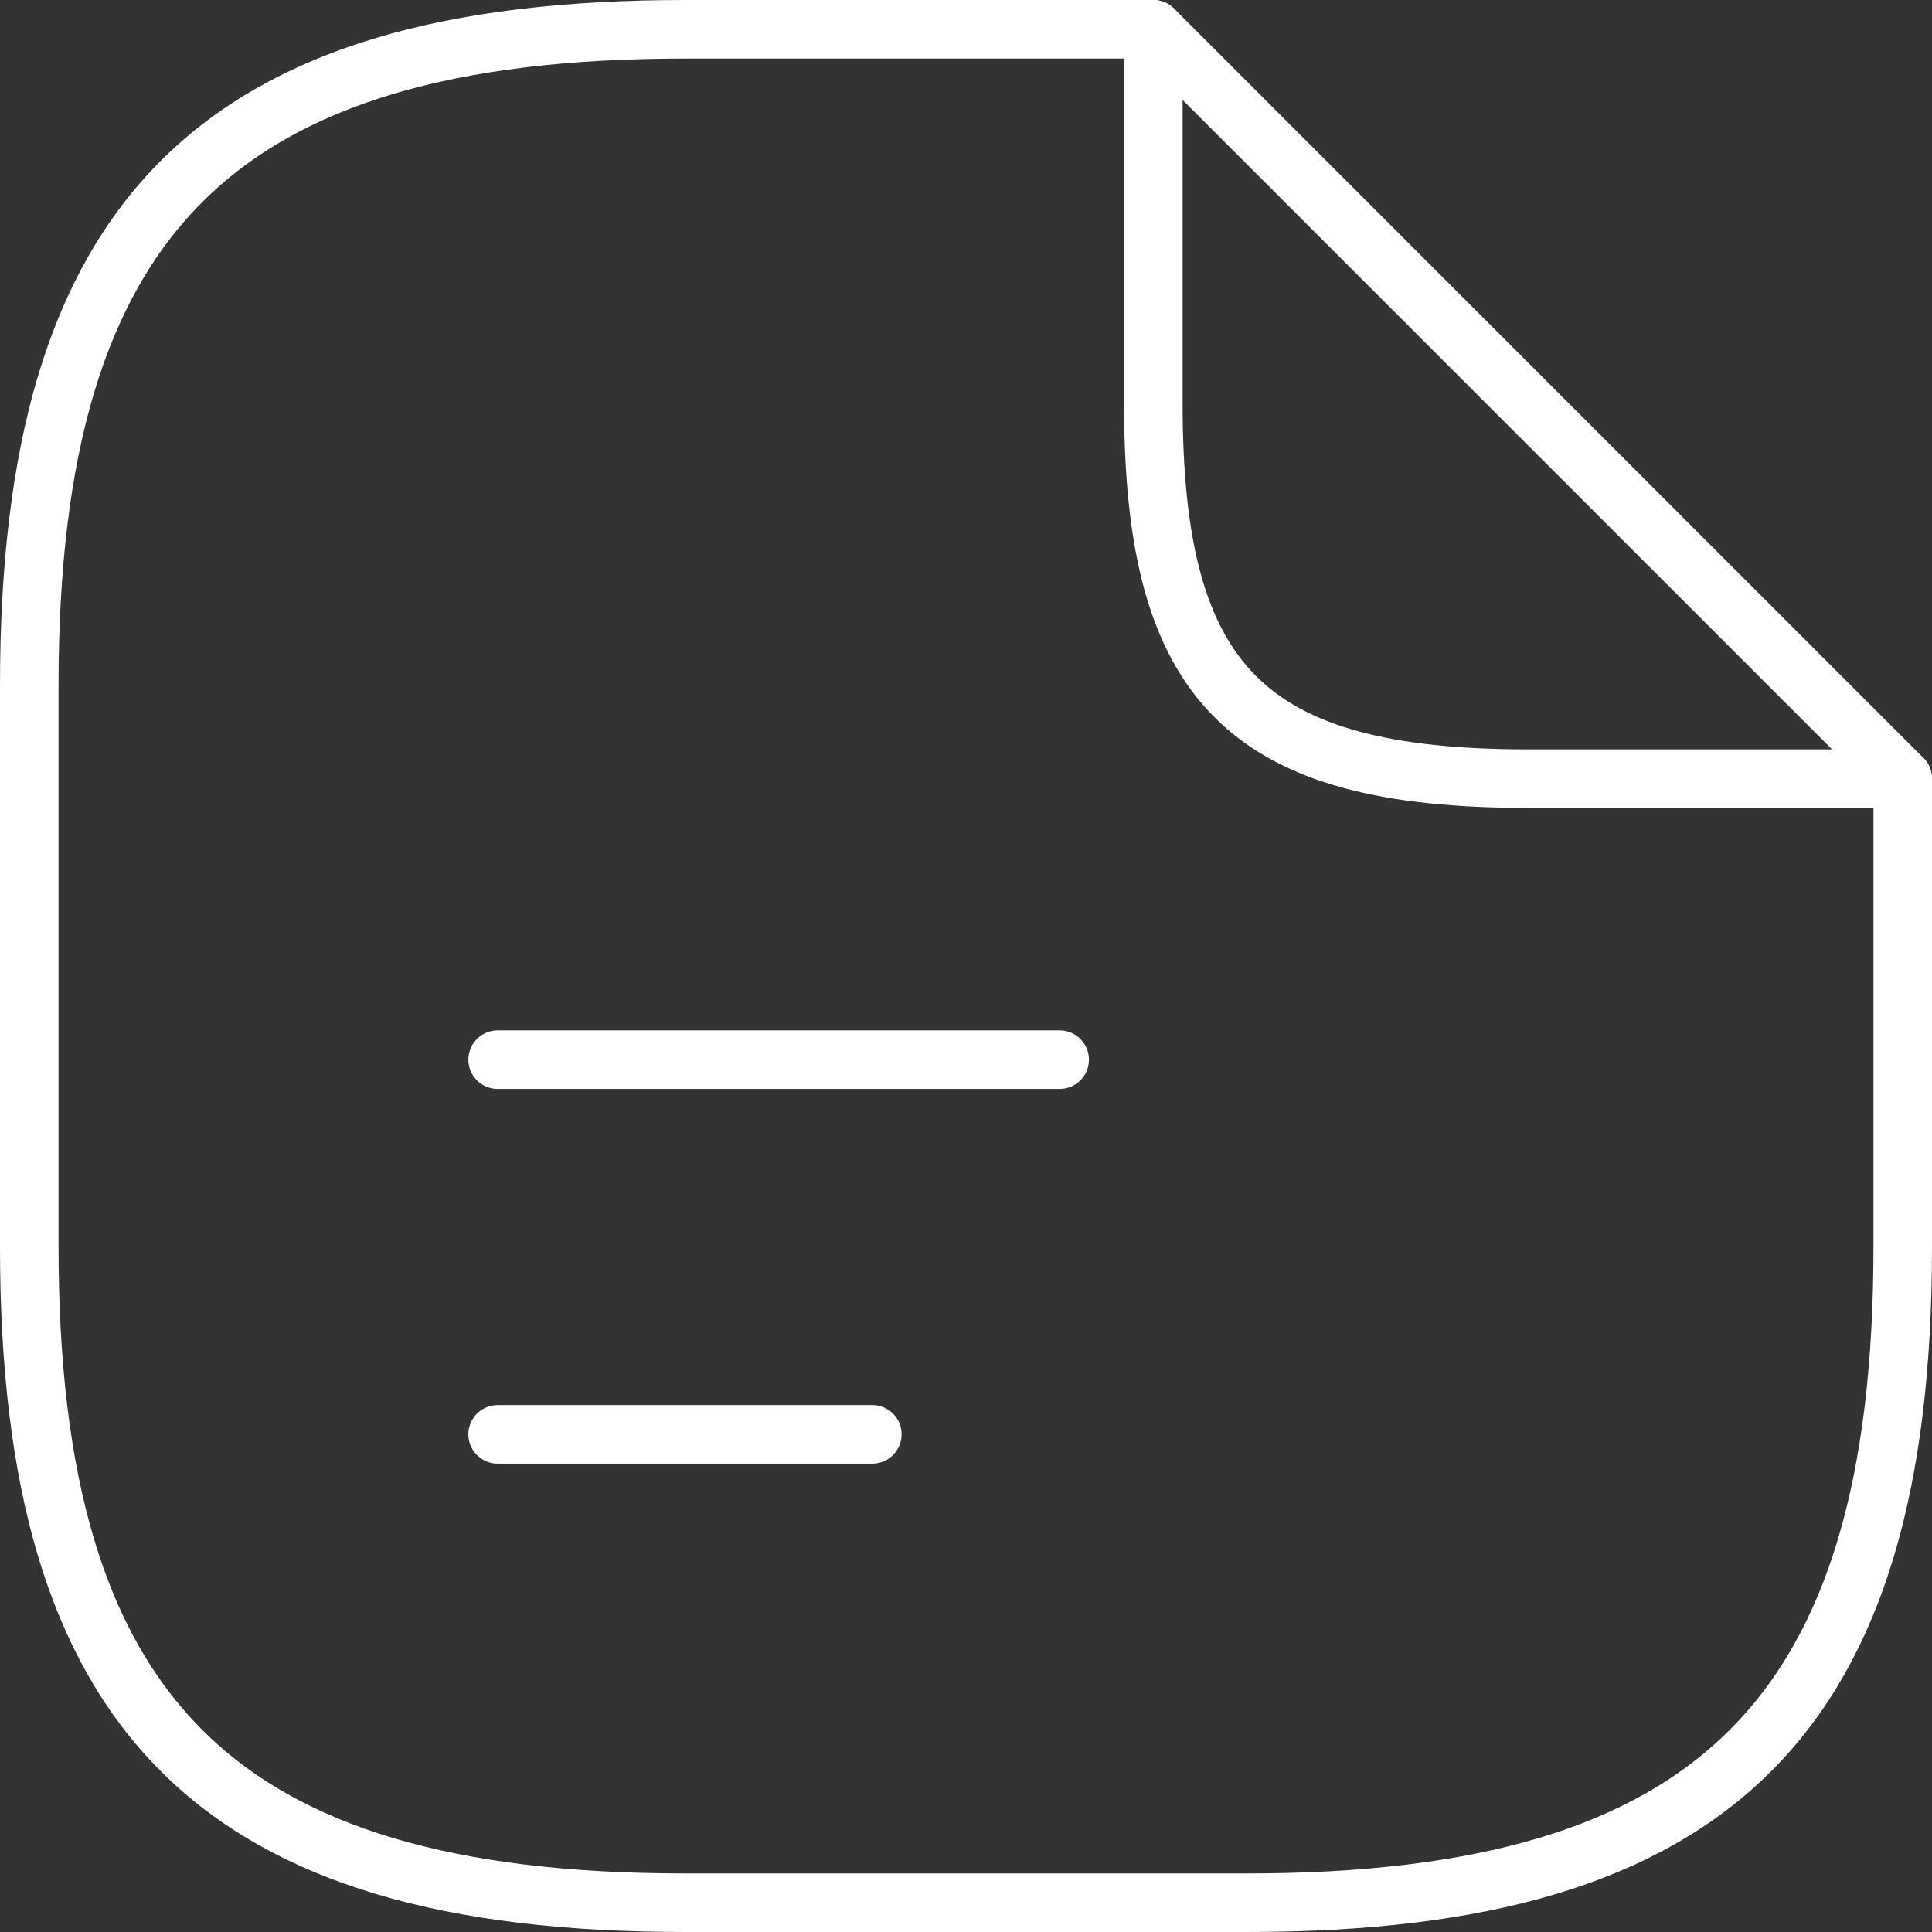 <svg xmlns="http://www.w3.org/2000/svg" width="82.5" height="82.5" viewBox="0 0 82.5 82.5">
  <rect x="0" y="0" width="82.5" height="82.5" fill="#333333" stroke="none"/>
  <g id="hassle" transform="translate(-6.75 -6.75)">
    <path id="Path_499" data-name="Path 499" d="M88,40V60c0,20-8,28-28,28H36C16,88,8,80,8,60V36C8,16,16,8,36,8H56" fill="none" stroke="#fff" stroke-linecap="round" stroke-linejoin="round" stroke-width="2.5"/>
    <path id="Path_500" data-name="Path 500" d="M88,40H72c-12,0-16-4-16-16V8Z" fill="none" stroke="#fff" stroke-linecap="round" stroke-linejoin="round" stroke-width="2.5"/>
    <path id="Path_501" data-name="Path 501" d="M28,52H52" fill="none" stroke="#fff" stroke-linecap="round" stroke-linejoin="round" stroke-width="2.5"/>
    <path id="Path_502" data-name="Path 502" d="M28,68H44" fill="none" stroke="#fff" stroke-linecap="round" stroke-linejoin="round" stroke-width="2.5"/>
  </g>
</svg>

